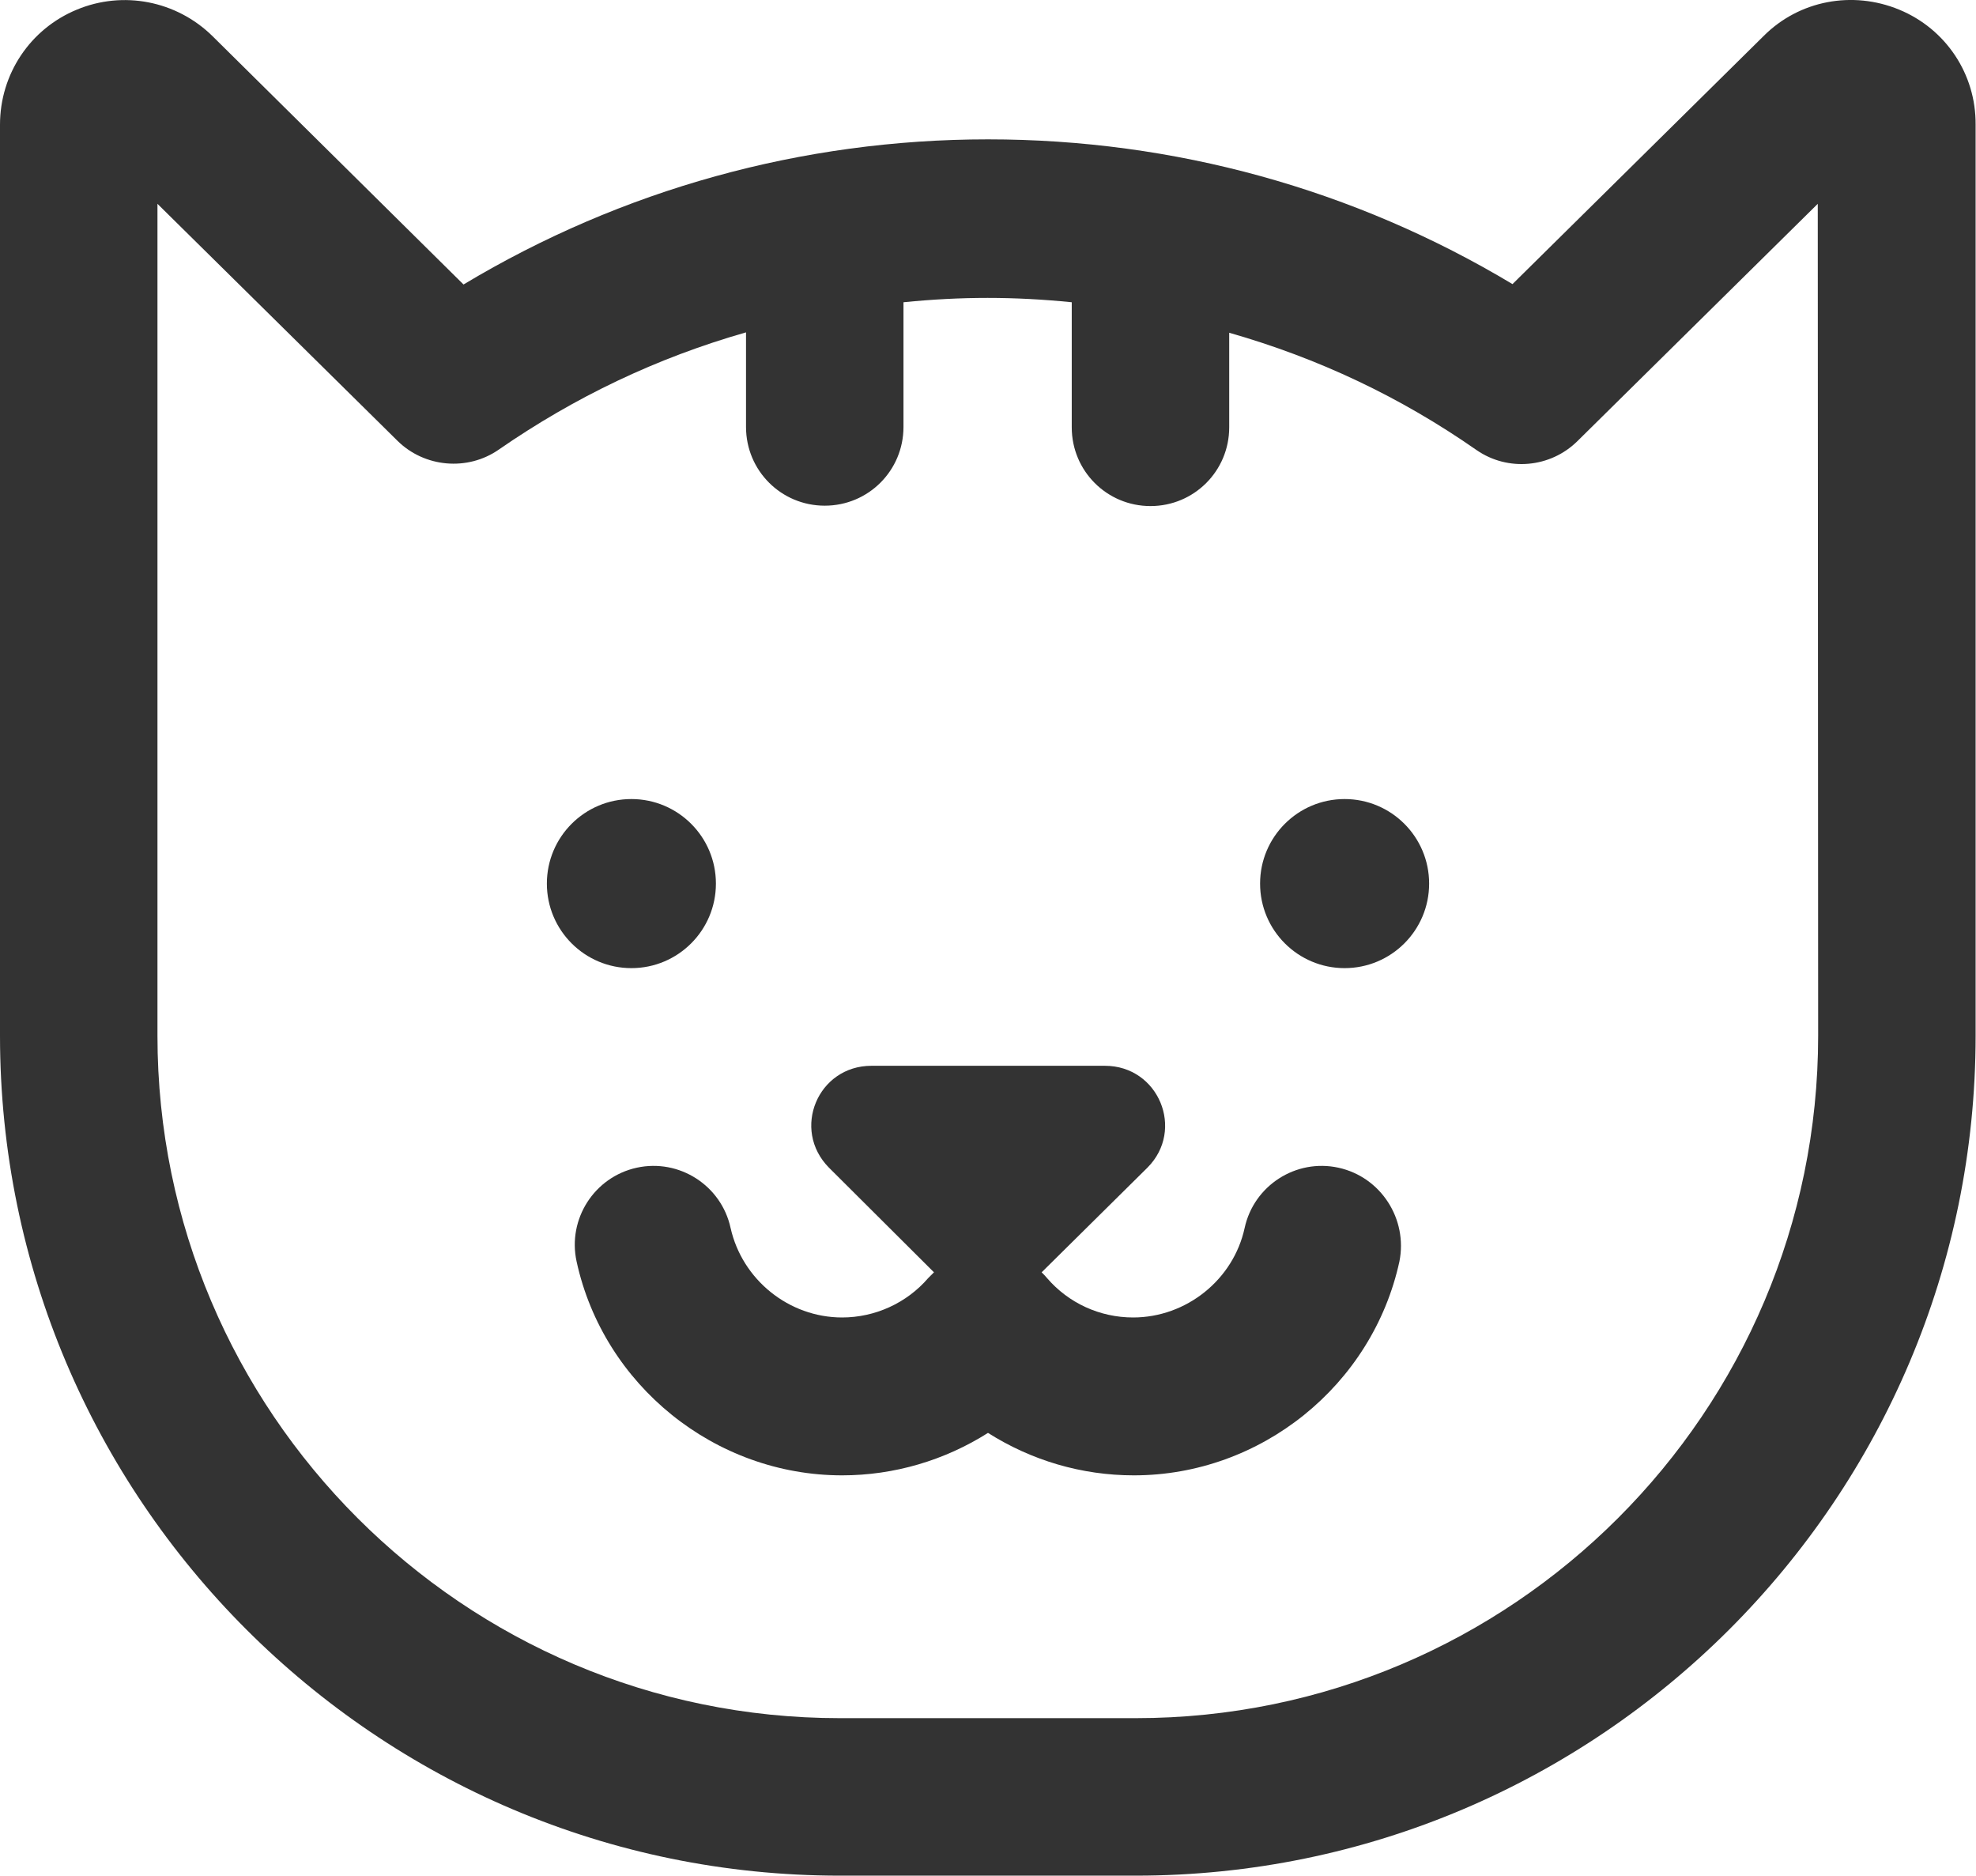 <?xml version="1.0" encoding="utf-8"?>
<!-- Generator: Adobe Illustrator 25.0.1, SVG Export Plug-In . SVG Version: 6.00 Build 0)  -->
<svg version="1.1" id="Layer_1" xmlns="http://www.w3.org/2000/svg" xmlns:xlink="http://www.w3.org/1999/xlink" x="0px" y="0px"
	 viewBox="0 0 512 485.9" style="enable-background:new 0 0 512 485.9;" xml:space="preserve">
<style type="text/css">
	.st0{fill:#333333;}
</style>
<g>
	<g>
		<path class="st0" d="M492.1,2.5c-12.1-5-25.9-2.4-35.1,6.8l-65.1,64.3C350.9,49,304.2,36.1,256,36.1s-94.9,13-135.9,37.6L55,9.3
			C45.7,0.2,31.9-2.5,19.9,2.5C7.8,7.5,0,19.2,0,32.3v236c0,120,97.6,217.6,217.6,217.6h76.7c120,0,217.6-97.6,217.6-217.6v-236
			C512,19.2,504.2,7.5,492.1,2.5z M471.1,268.3c0,97.5-79.3,176.8-176.8,176.8h-76.7c-97.5,0-176.8-79.3-176.8-176.8V52.8l62.2,61.4
			c7,6.9,18.1,7.9,26.2,2.3c19.8-13.7,41-23.8,64.1-30.4v24.5c0,11.3,9.1,20.4,20.4,20.4s20.4-9.1,20.4-20.4V78.3
			c15-1.5,28.6-1.5,43.6,0v32.4c0,11.3,9.1,20.4,20.4,20.4s20.4-9.1,20.4-20.4V86.2c23.1,6.6,44.3,16.6,64.1,30.4
			c8.1,5.6,19.1,4.6,26.1-2.3l62.3-61.5L471.1,268.3L471.1,268.3z"/>
	</g>
</g>
<g>
	<g>
		<path class="st0" d="M346.8,302.5c-11-2.4-21.9,4.6-24.3,15.6c-2.9,13.4-15.1,23.2-28.9,23.2c-8.6,0-16.7-3.7-22.3-10.2
			c-0.4-0.5-0.9-1-1.4-1.5l27.4-27.1c9.8-9.8,2.9-26.4-11-26.4h-60.5c-13.9,0-20.8,16.5-11,26.4l27.2,27.1c-0.5,0.5-1,1-1.5,1.5
			c-5.6,6.5-13.8,10.2-22.3,10.2c-13.8,0-25.9-9.8-28.9-23.2c-2.4-11-13.3-18-24.3-15.6c-11,2.4-18,13.3-15.6,24.3
			c7,32.1,35.9,55.4,68.8,55.4c13.5,0,26.6-3.9,37.8-11c11.2,7.1,24.2,11,37.8,11c32.9,0,61.8-23.3,68.8-55.4
			C364.8,315.8,357.8,304.9,346.8,302.5z"/>
	</g>
</g>
<g>
	<g>
		<circle class="st0" cx="163.6" cy="228.9" r="21.9"/>
	</g>
</g>
<g>
	<g>
		<circle class="st0" cx="348.4" cy="228.9" r="21.9"/>
	</g>
</g>
</svg>
